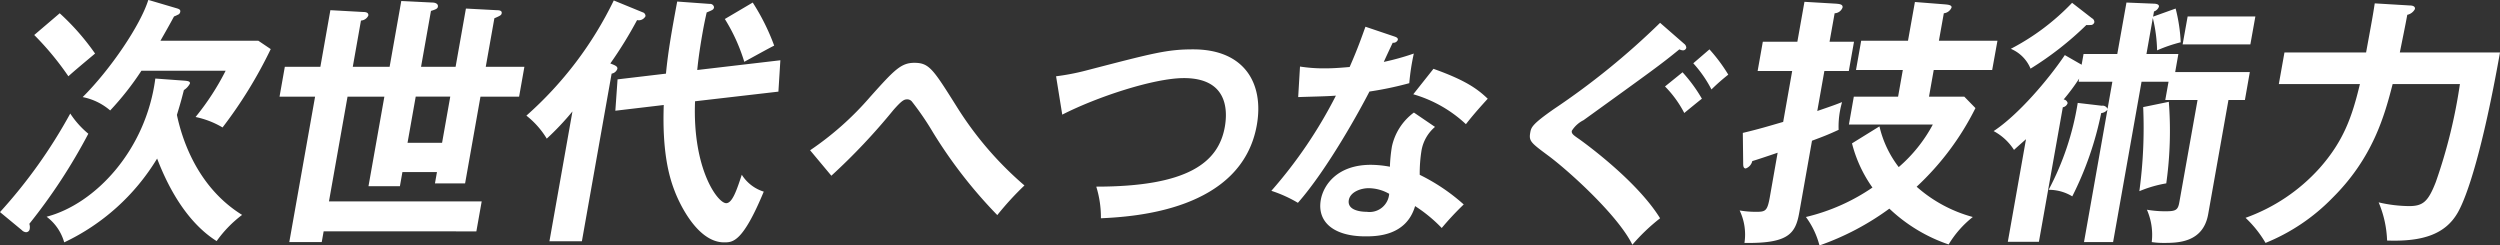 <svg xmlns="http://www.w3.org/2000/svg" width="275" height="27" viewBox="0 0 275 27">
  <rect x="0" y="0" width="275" height="27" fill="#333333" stroke="none"/>
  <defs>
    <style>
      .cls-1 {
        fill: #fff;
        fill-rule: evenodd;
      }
    </style>
  </defs>
  <path id="_00_nav--06_chap5-pc" data-name="00_nav--06_chap5-pc" class="cls-1" d="M878,1616.3a56.033,56.033,0,0,0,7.728-10.84,9.955,9.955,0,0,0,1.988,2.22,62,62,0,0,1-6.489,9.91,1.17,1.17,0,0,1,.04.57,0.4,0.4,0,0,1-.43.35,0.721,0.721,0,0,1-.441-0.23Zm6.568-21.87a26.324,26.324,0,0,1,3.89,4.43c-1.432,1.2-2.262,1.89-2.936,2.5a31.989,31.989,0,0,0-3.757-4.54Zm13.673,7.41c0.363,0.03.7,0.06,0.651,0.32a1.917,1.917,0,0,1-.665.72c-0.189.74-.3,1.2-0.767,2.73,0.431,2.04,1.939,7.76,7.171,11a13.083,13.083,0,0,0-2.8,2.88c-1.658-1.04-4.379-3.42-6.548-9.08a23.857,23.857,0,0,1-10.22,9.22,5.312,5.312,0,0,0-1.937-2.82c5.349-1.4,10.931-7.32,11.959-15.2Zm-0.879-7.98c0.268,0.08.513,0.14,0.467,0.4a0.406,0.406,0,0,1-.287.34,2.725,2.725,0,0,1-.4.18c-0.464.86-.88,1.6-1.493,2.67h10.766l1.366,0.92a49.21,49.21,0,0,1-5.3,8.62,9.681,9.681,0,0,0-2.969-1.15,28.061,28.061,0,0,0,3.309-5.09h-9.264a31.65,31.65,0,0,1-3.437,4.37,6.59,6.59,0,0,0-3.026-1.47c3.06-3.04,6.364-7.93,7.221-10.69Zm16.979,0.23,3.618,0.2c0.256,0,.614.05,0.553,0.4a0.946,0.946,0,0,1-.806.54l-0.9,5.09h4.051l1.284-7.24,3.426,0.17c0.283,0,.659.12,0.6,0.46-0.035.2-.192,0.29-0.761,0.46l-1.091,6.15h3.8l1.136-6.41,3.4,0.18c0.284,0,.585.05,0.534,0.34-0.036.2-.131,0.26-0.805,0.55l-0.948,5.34h4.25l-0.581,3.28h-4.25l-1.691,9.54h-3.315l0.219-1.24h-3.8l-0.275,1.55h-3.456l1.747-9.85h-4.051l-2.043,11.52h16.8l-0.586,3.3H913.6l-0.209,1.18h-3.57l2.838-16h-3.91l0.581-3.28h3.91Zm13.187,9.51h-3.8l-0.9,5.08h3.8Zm14.479,15.91h-3.57l2.532-14.28a30,30,0,0,1-2.825,2.99,9.37,9.37,0,0,0-2.242-2.53,40.406,40.406,0,0,0,9.613-12.67l3.17,1.3a0.426,0.426,0,0,1,.32.43,0.834,0.834,0,0,1-.927.43,45.06,45.06,0,0,1-2.942,4.77c0.5,0.2.823,0.31,0.772,0.6a0.812,0.812,0,0,1-.63.52Zm21.832-19.91-0.215,3.45-9.169,1.06c-0.3,7.44,2.489,11.21,3.424,11.21,0.679,0,1.161-1.44,1.717-3.13a4.389,4.389,0,0,0,2.417,1.86c-2.32,5.58-3.4,5.58-4.359,5.58-3.231,0-5.26-5.17-5.415-5.58-0.644-1.63-1.408-4.36-1.226-9.53l-5.325.63,0.243-3.45,5.325-.63c0.229-2.42.657-4.83,1.236-7.93l3.58,0.26a0.431,0.431,0,0,1,.472.37c-0.045.26-.136,0.29-0.81,0.57-0.13.58-.276,1.24-0.449,2.22-0.071.4-.438,2.47-0.587,4.11Zm-3.039-6.35a24,24,0,0,1,2.361,4.74c-0.494.23-3.195,1.73-3.291,1.78a19.644,19.644,0,0,0-2.138-4.71Zm121.14,4.31-0.57,3.22h-2.69l-0.78,4.4c1.69-.58,2.08-0.72,2.72-0.98-0.08.34-.15,0.57-0.21,0.92a9.33,9.33,0,0,0-.16,2.13c-1.17.54-1.62,0.71-2.93,1.2l-1.4,7.9c-0.41,2.33-1.2,3.42-6.03,3.34a6.131,6.131,0,0,0-.53-3.57,10.487,10.487,0,0,0,1.82.15c1.04,0,1.23-.09,1.51-1.67l0.85-4.83c-0.93.32-2.4,0.81-2.79,0.92a1.133,1.133,0,0,1-.71.81c-0.29,0-.29-0.32-0.29-0.61l-0.04-3.3c1.81-.43,2.85-0.75,4.44-1.21l0.99-5.6h-3.8l0.57-3.22h3.8l0.78-4.39,3.39,0.2c0.39,0.03.87,0.05,0.8,0.43a0.967,0.967,0,0,1-.87.63l-0.56,3.13h2.69Zm12.13,6.04,1.23,1.26a30.132,30.132,0,0,1-6.47,8.65,15.328,15.328,0,0,0,6.18,3.33,11.169,11.169,0,0,0-2.66,3.02,17.782,17.782,0,0,1-6.52-3.94,29.463,29.463,0,0,1-7.69,4.05,8.993,8.993,0,0,0-1.49-3.13,21.908,21.908,0,0,0,7.32-3.24,14.536,14.536,0,0,1-2.25-4.86l3.02-1.87a11.665,11.665,0,0,0,2.12,4.48,16.309,16.309,0,0,0,3.75-4.68h-9.23l0.54-3.07h4.87l0.52-2.93h-5.15l0.57-3.22h5.15l0.76-4.26,3.3,0.26c0.3,0.03.78,0.06,0.73,0.35a1.034,1.034,0,0,1-.85.63l-0.54,3.02h6.44l-0.58,3.22h-6.43l-0.52,2.93h3.88Zm13.12-4.69h3.71l1.01-5.66,2.93,0.12c0.22,0,.7.03,0.64,0.34a0.872,0.872,0,0,1-.54.52l-0.1.57,2.48-.89a18.373,18.373,0,0,1,.56,3.71,16.27,16.27,0,0,0-2.6.89,16.3,16.3,0,0,0-.47-3.56l-0.7,3.96h3.51l-0.35,1.99h8.21l-0.54,3.07h-1.81l-2.23,12.56c-0.56,3.16-3.39,3.16-4.9,3.16a8.327,8.327,0,0,1-1.31-.09,6.835,6.835,0,0,0-.53-3.56,11.9,11.9,0,0,0,2.04.17c1.13,0,1.38-.12,1.53-1.01l2-11.23h-3.55l0.36-2.01h-2.97l-3.13,17.64h-3.2l2.58-14.57a0.976,0.976,0,0,1-.69.38,36.211,36.211,0,0,1-3.18,9.16,4.932,4.932,0,0,0-2.6-.72,30.642,30.642,0,0,0,3.2-9.56l2.64,0.31a0.59,0.59,0,0,1,.64.35l0.53-2.99h-3.71l0.06-.35a22.042,22.042,0,0,1-1.71,2.3,0.515,0.515,0,0,1,.44.4,0.668,0.668,0,0,1-.53.46l-2.63,14.8h-3.42l2-11.29c-0.78.69-.94,0.83-1.32,1.18a6.022,6.022,0,0,0-2.24-2.07c2.7-1.78,5.99-5.63,7.83-8.36l1.85,1.06Zm0.93-3.93a0.471,0.471,0,0,1,.26.43,0.408,0.408,0,0,1-.45.31,2.038,2.038,0,0,1-.43,0,35.326,35.326,0,0,1-6.14,4.8,4.029,4.029,0,0,0-2.17-2.18,25.634,25.634,0,0,0,6.74-5.06Zm8.45,9.19a41.6,41.6,0,0,1-.28,8.97,13.531,13.531,0,0,0-2.96.86,51.862,51.862,0,0,0,.42-9.25Zm8.97-6.32h-7.45l0.55-3.07h7.45Zm17.52-4.28c0.18,0,.65.03,0.58,0.4a1.246,1.246,0,0,1-.84.63c-0.22,1.21-.57,2.9-0.82,4.14H1153c-1.9,10.69-3.6,15.8-4.66,17.64-1.35,2.33-3.8,3.19-7.76,3.05a11.773,11.773,0,0,0-.93-4.2,15.1,15.1,0,0,0,3.35.41c1.53,0,2.1-.49,2.94-2.65a57.52,57.52,0,0,0,2.65-10.77h-7.4c-0.91,3.56-2.21,8.16-6.65,12.55a21.54,21.54,0,0,1-7.33,4.92,12.35,12.35,0,0,0-2.2-2.76,20.005,20.005,0,0,0,8.14-5.46c2.65-2.99,3.58-5.66,4.44-9.25h-8.92l0.62-3.48h8.98c0.69-3.76.77-4.2,0.95-5.4ZM967.111,1609.5a33.427,33.427,0,0,0,6.613-5.88c2.627-2.93,3.373-3.74,4.853-3.74,1.632,0,2.062.69,4.606,4.73a37.75,37.75,0,0,0,7.506,8.76,32.9,32.9,0,0,0-2.987,3.26,52.071,52.071,0,0,1-7.07-9.09,31.2,31.2,0,0,0-2.331-3.41,0.655,0.655,0,0,0-.512-0.23c-0.325,0-.569.1-1.513,1.17a67.962,67.962,0,0,1-6.826,7.23Zm27.057-8.14a25.333,25.333,0,0,0,3.324-.64c7.368-1.91,8.868-2.32,11.758-2.32,5.69,0,7.8,3.8,7,8.33-1.67,9.41-13.56,10.08-17.15,10.25a11.31,11.31,0,0,0-.511-3.48c10.061,0,13.441-2.65,14.141-6.57,0.36-2.04.17-5.37-4.5-5.37-3.28,0-9.546,2.06-13.382,4.02Zm26.832-1.07a16.712,16.712,0,0,0,2.67.2c0.66,0,1.34-.02,2.79-0.15,0.92-2.09,1.35-3.36,1.74-4.43l3.17,1.07c0.31,0.1.42,0.2,0.39,0.38a0.519,0.519,0,0,1-.56.31c-0.16.33-.85,1.8-0.98,2.11a27.568,27.568,0,0,0,3.3-.92,24.868,24.868,0,0,0-.5,3.26,37.349,37.349,0,0,1-4.38.92c-1.03,2.01-4.6,8.52-7.87,12.24a14.429,14.429,0,0,0-2.92-1.32,50.533,50.533,0,0,0,7.1-10.47c-0.9.08-2.86,0.11-4.15,0.16Zm14.85,6.64a4.4,4.4,0,0,0-1.48,2.57,15.724,15.724,0,0,0-.2,2.7,21.221,21.221,0,0,1,4.84,3.26,32.041,32.041,0,0,0-2.42,2.59,16.156,16.156,0,0,0-2.93-2.41c-0.96,3.28-4.21,3.33-5.46,3.33-3.51,0-5.34-1.6-4.91-4.02,0.29-1.63,1.81-3.85,5.5-3.85a11.777,11.777,0,0,1,2.1.21,17.134,17.134,0,0,1,.22-2.22,6.281,6.281,0,0,1,2.42-3.74Zm-7.31,6.74c-0.81,0-2,.39-2.17,1.3-0.2,1.15,1.33,1.3,1.98,1.3a2.164,2.164,0,0,0,2.46-1.98A4.622,4.622,0,0,0,1028.54,1613.67Zm7.14-13.13c3.66,1.3,4.92,2.29,5.97,3.29-0.62.68-1.59,1.75-2.4,2.8a14.241,14.241,0,0,0-5.79-3.29Zm27.58-2.75a0.555,0.555,0,0,1,.23.44,0.371,0.371,0,0,1-.38.28,1.094,1.094,0,0,1-.38-0.11c-2.03,1.66-2.89,2.27-10.54,7.79a3.2,3.2,0,0,0-1.29,1.17c-0.05.31,0.15,0.46,0.82,0.92,0.35,0.25,6.3,4.5,8.89,8.7a21.172,21.172,0,0,0-3.05,2.91c-1.56-3.19-6.86-8-9.16-9.73-2.02-1.5-2.24-1.65-2.07-2.62,0.1-.56.21-0.91,2.59-2.57a81.954,81.954,0,0,0,11.69-9.49Zm-0.18,3.13a16.724,16.724,0,0,1,2.13,2.91c-0.15.1-1.76,1.42-1.94,1.57a11.929,11.929,0,0,0-2.12-2.92Zm2.96-2.52a18.1,18.1,0,0,1,2.07,2.78,22.262,22.262,0,0,0-1.85,1.63,13.356,13.356,0,0,0-2-2.88Z" transform="translate(-878 -1592.97)"/>
</svg>
